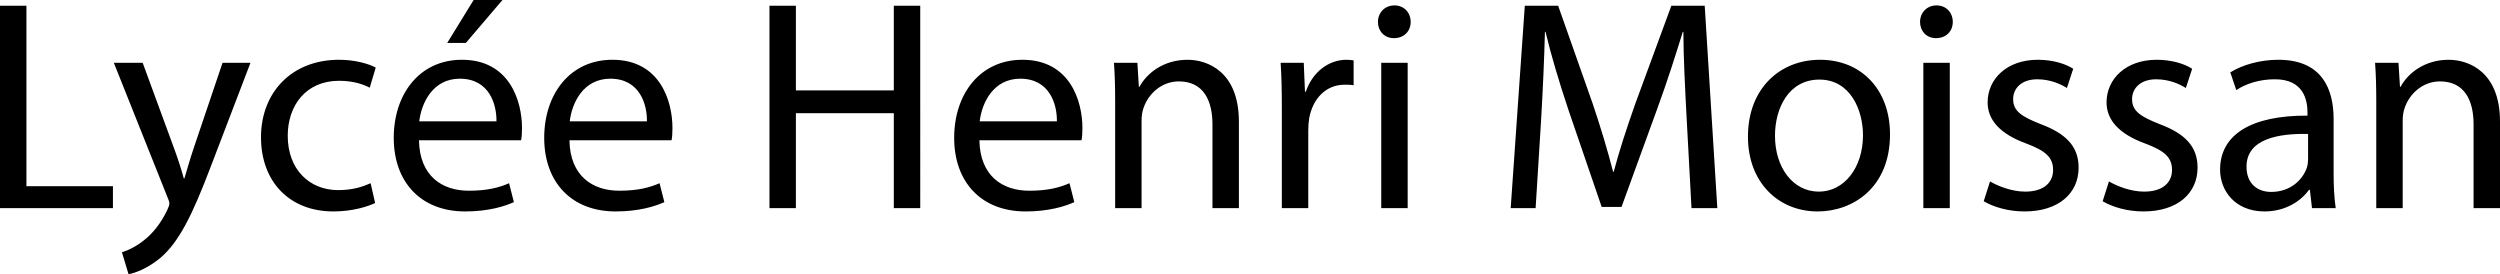<svg xmlns="http://www.w3.org/2000/svg" width="2188.054" height="240" viewBox="0 0 2188.054 240"><path d="M23.133 4.995H0v177.173h98.84v-19.19H23.132V4.996zm146.414 124.6c-3.155 9.2-5.784 18.926-8.15 26.55h-.526c-2.102-7.624-5.256-17.613-8.411-26.025l-27.601-75.18H99.623l46.79 117.239c1.315 2.891 1.84 4.732 1.84 6.047 0 1.314-.788 3.154-1.84 5.52-5.52 11.829-13.142 20.766-19.452 25.761-6.834 5.783-14.457 9.463-20.24 11.303l5.783 19.19c5.783-1.052 16.823-4.995 28.39-14.722 15.772-13.932 27.075-36.012 43.636-79.648l34.699-90.69h-24.447l-25.235 74.654zm127.226-58.883c12.618 0 21.292 3.154 26.813 6.046l5.257-17.613c-6.309-3.417-18.4-6.834-32.07-6.834-41.533 0-68.346 28.653-68.346 67.82 0 38.905 24.973 64.929 63.351 64.929 17.087 0 30.493-4.47 36.54-7.36l-3.943-17.35c-6.572 2.891-15.247 6.046-28.39 6.046-25.236 0-44.162-18.138-44.162-47.58 0-26.286 15.771-48.104 44.95-48.104zM404.285 52.31c-37.065 0-59.672 29.967-59.672 68.346 0 38.38 23.396 64.403 62.564 64.403 20.24 0 34.435-4.47 42.584-8.15l-4.206-16.56c-8.412 3.68-18.663 6.572-35.224 6.572-23.396 0-43.11-12.88-43.636-44.162h89.375c.526-2.629.789-6.046.789-10.778 0-23.395-10.778-59.671-52.574-59.671zm30.23 53.888h-67.558c1.84-16.035 11.83-37.327 35.488-37.327 26.024 0 32.332 22.87 32.07 37.327zM439.772 0h-25.235l-23.133 37.59h16.298L439.772 0zm96.206 52.31c-37.065 0-59.672 29.968-59.672 68.347 0 38.38 23.396 64.403 62.563 64.403 20.241 0 34.436-4.47 42.585-8.15l-4.206-16.56c-8.412 3.68-18.664 6.572-35.224 6.572-23.396 0-43.111-12.88-43.637-44.162h89.376c.526-2.629.788-6.046.788-10.778 0-23.395-10.777-59.671-52.573-59.671zm30.23 53.89H498.65c1.84-16.036 11.83-37.328 35.487-37.328 26.025 0 32.333 22.87 32.07 37.327zm216.07-27.077h-85.695V4.995H673.45v177.173h23.133V99.102h85.695v83.066h23.132V4.995h-23.132v74.128zm112.503-26.812c-37.064 0-59.671 29.967-59.671 68.346 0 38.38 23.395 64.403 62.563 64.403 20.24 0 34.435-4.47 42.585-8.15l-4.206-16.56c-8.412 3.68-18.664 6.572-35.225 6.572-23.395 0-43.11-12.88-43.636-44.162h89.376c.525-2.629.788-6.046.788-10.778 0-23.395-10.777-59.671-52.574-59.671zm30.23 53.888h-67.557c1.84-16.035 11.83-37.327 35.487-37.327 26.024 0 32.333 22.87 32.07 37.327zm114.344-53.888c-21.03 0-35.75 11.83-42.06 23.658h-.525l-1.314-21.03h-20.504c.789 10.516 1.051 21.03 1.051 34.437v92.792h23.133v-76.494c0-3.943.526-7.887 1.577-10.778 4.206-12.88 16.035-23.658 31.018-23.658 21.819 0 29.442 17.086 29.442 37.59v73.34h23.132v-75.706c0-43.636-27.338-54.151-44.95-54.151zm103.565 27.864h-.788l-1.051-25.235h-20.242c.79 11.829 1.052 24.71 1.052 39.693v87.535h23.132v-67.82c0-3.68.263-7.623.789-10.778 3.155-17.349 14.721-29.44 31.018-29.44 3.155 0 5.52 0 7.886.525V52.837c-2.102-.263-3.942-.526-6.308-.526-15.51 0-29.705 10.778-35.488 27.864zm65.977 101.993h23.132V54.94h-23.132v127.228zm11.566-177.437c-8.674 0-14.457 6.572-14.457 14.459 0 7.885 5.52 14.194 13.932 14.194 9.2 0 14.72-6.309 14.72-14.194 0-8.15-5.783-14.459-14.195-14.459zm242.36.264l-31.545 85.695c-7.885 22.343-14.195 41.796-18.925 59.672h-.527c-4.73-18.402-10.514-37.854-17.875-59.672l-30.23-85.695h-29.178l-12.355 177.173h21.818l4.732-75.969c1.576-26.812 2.891-56.254 3.417-78.335h.526c4.994 21.03 11.83 43.636 20.241 68.872l28.916 84.381h17.349l31.281-85.958c8.937-24.447 16.035-46.79 22.344-67.295h.525c0 21.819 1.578 51.785 2.892 76.495l4.206 77.81h22.607l-11.04-177.174h-29.179zm130.111 47.316c-34.961 0-63.088 24.972-63.088 67.295 0 40.218 26.812 65.454 60.985 65.454 30.493 0 63.352-20.504 63.352-67.557 0-38.642-24.71-65.192-61.249-65.192zm-1.051 115.4c-22.607 0-38.38-21.03-38.38-48.895 0-23.92 11.83-49.155 38.905-49.155 27.34 0 38.116 27.075 38.116 48.63 0 28.652-16.56 49.42-38.641 49.42zM1694.924 4.73c-8.674 0-14.457 6.572-14.457 14.459 0 7.885 5.52 14.194 13.932 14.194 9.2 0 14.72-6.309 14.72-14.194 0-8.15-5.783-14.459-14.195-14.459zm-11.566 177.437h23.132V54.94h-23.132v127.228zm102.515-73.603c-16.56-6.572-23.92-11.304-23.92-21.818 0-9.464 7.36-17.35 21.029-17.35 11.83 0 21.03 4.47 26.025 7.624l5.52-16.824c-6.835-4.469-18.139-7.886-31.019-7.886-27.076 0-43.9 16.823-43.9 37.327 0 15.247 10.779 27.602 33.91 36.014 16.824 6.308 23.396 12.091 23.396 23.132 0 10.778-7.885 18.927-24.446 18.927-11.566 0-23.66-4.732-30.756-8.938l-5.52 17.35c8.937 5.257 21.818 8.937 35.749 8.937 29.705 0 47.317-15.773 47.317-38.38 0-18.925-11.566-29.966-33.385-38.115zm104.094 0c-16.56-6.572-23.92-11.304-23.92-21.818 0-9.464 7.36-17.35 21.028-17.35 11.83 0 21.03 4.47 26.025 7.624l5.52-16.824c-6.835-4.469-18.138-7.886-31.018-7.886-27.076 0-43.9 16.823-43.9 37.327 0 15.247 10.778 27.602 33.91 36.014 16.824 6.308 23.395 12.091 23.395 23.132 0 10.778-7.885 18.927-24.445 18.927-11.567 0-23.66-4.732-30.756-8.938l-5.52 17.35c8.937 5.257 21.818 8.937 35.75 8.937 29.704 0 47.315-15.773 47.315-38.38 0-18.925-11.566-29.966-33.384-38.115zm152.462-4.469c0-25.235-9.464-51.785-48.368-51.785-16.035 0-31.544 4.469-42.06 11.04l5.258 15.51c8.939-6.046 21.293-9.463 33.385-9.463 26.024-.264 28.916 18.926 28.916 29.178v2.629c-49.157-.263-76.496 16.56-76.496 47.316 0 18.401 13.144 36.539 38.905 36.539 18.138 0 31.807-8.937 38.905-18.927h.788l1.84 16.035h20.767c-1.314-8.674-1.84-19.452-1.84-30.493v-47.579zm-22.344 35.225c0 2.102-.262 4.73-1.052 7.36-3.68 10.777-14.457 21.293-31.281 21.293-11.566 0-21.554-6.836-21.554-22.082 0-24.71 28.652-29.178 53.887-28.652v22.081zm123.019-87.01c-21.03 0-35.75 11.83-42.06 23.658h-.525l-1.314-21.03h-20.504c.79 10.516 1.052 21.03 1.052 34.437v92.792h23.132v-76.494c0-3.943.526-7.887 1.578-10.778 4.205-12.88 16.034-23.658 31.018-23.658 21.818 0 29.441 17.086 29.441 37.59v73.34h23.132v-75.706c0-43.636-27.337-54.151-44.95-54.151z"/></svg>